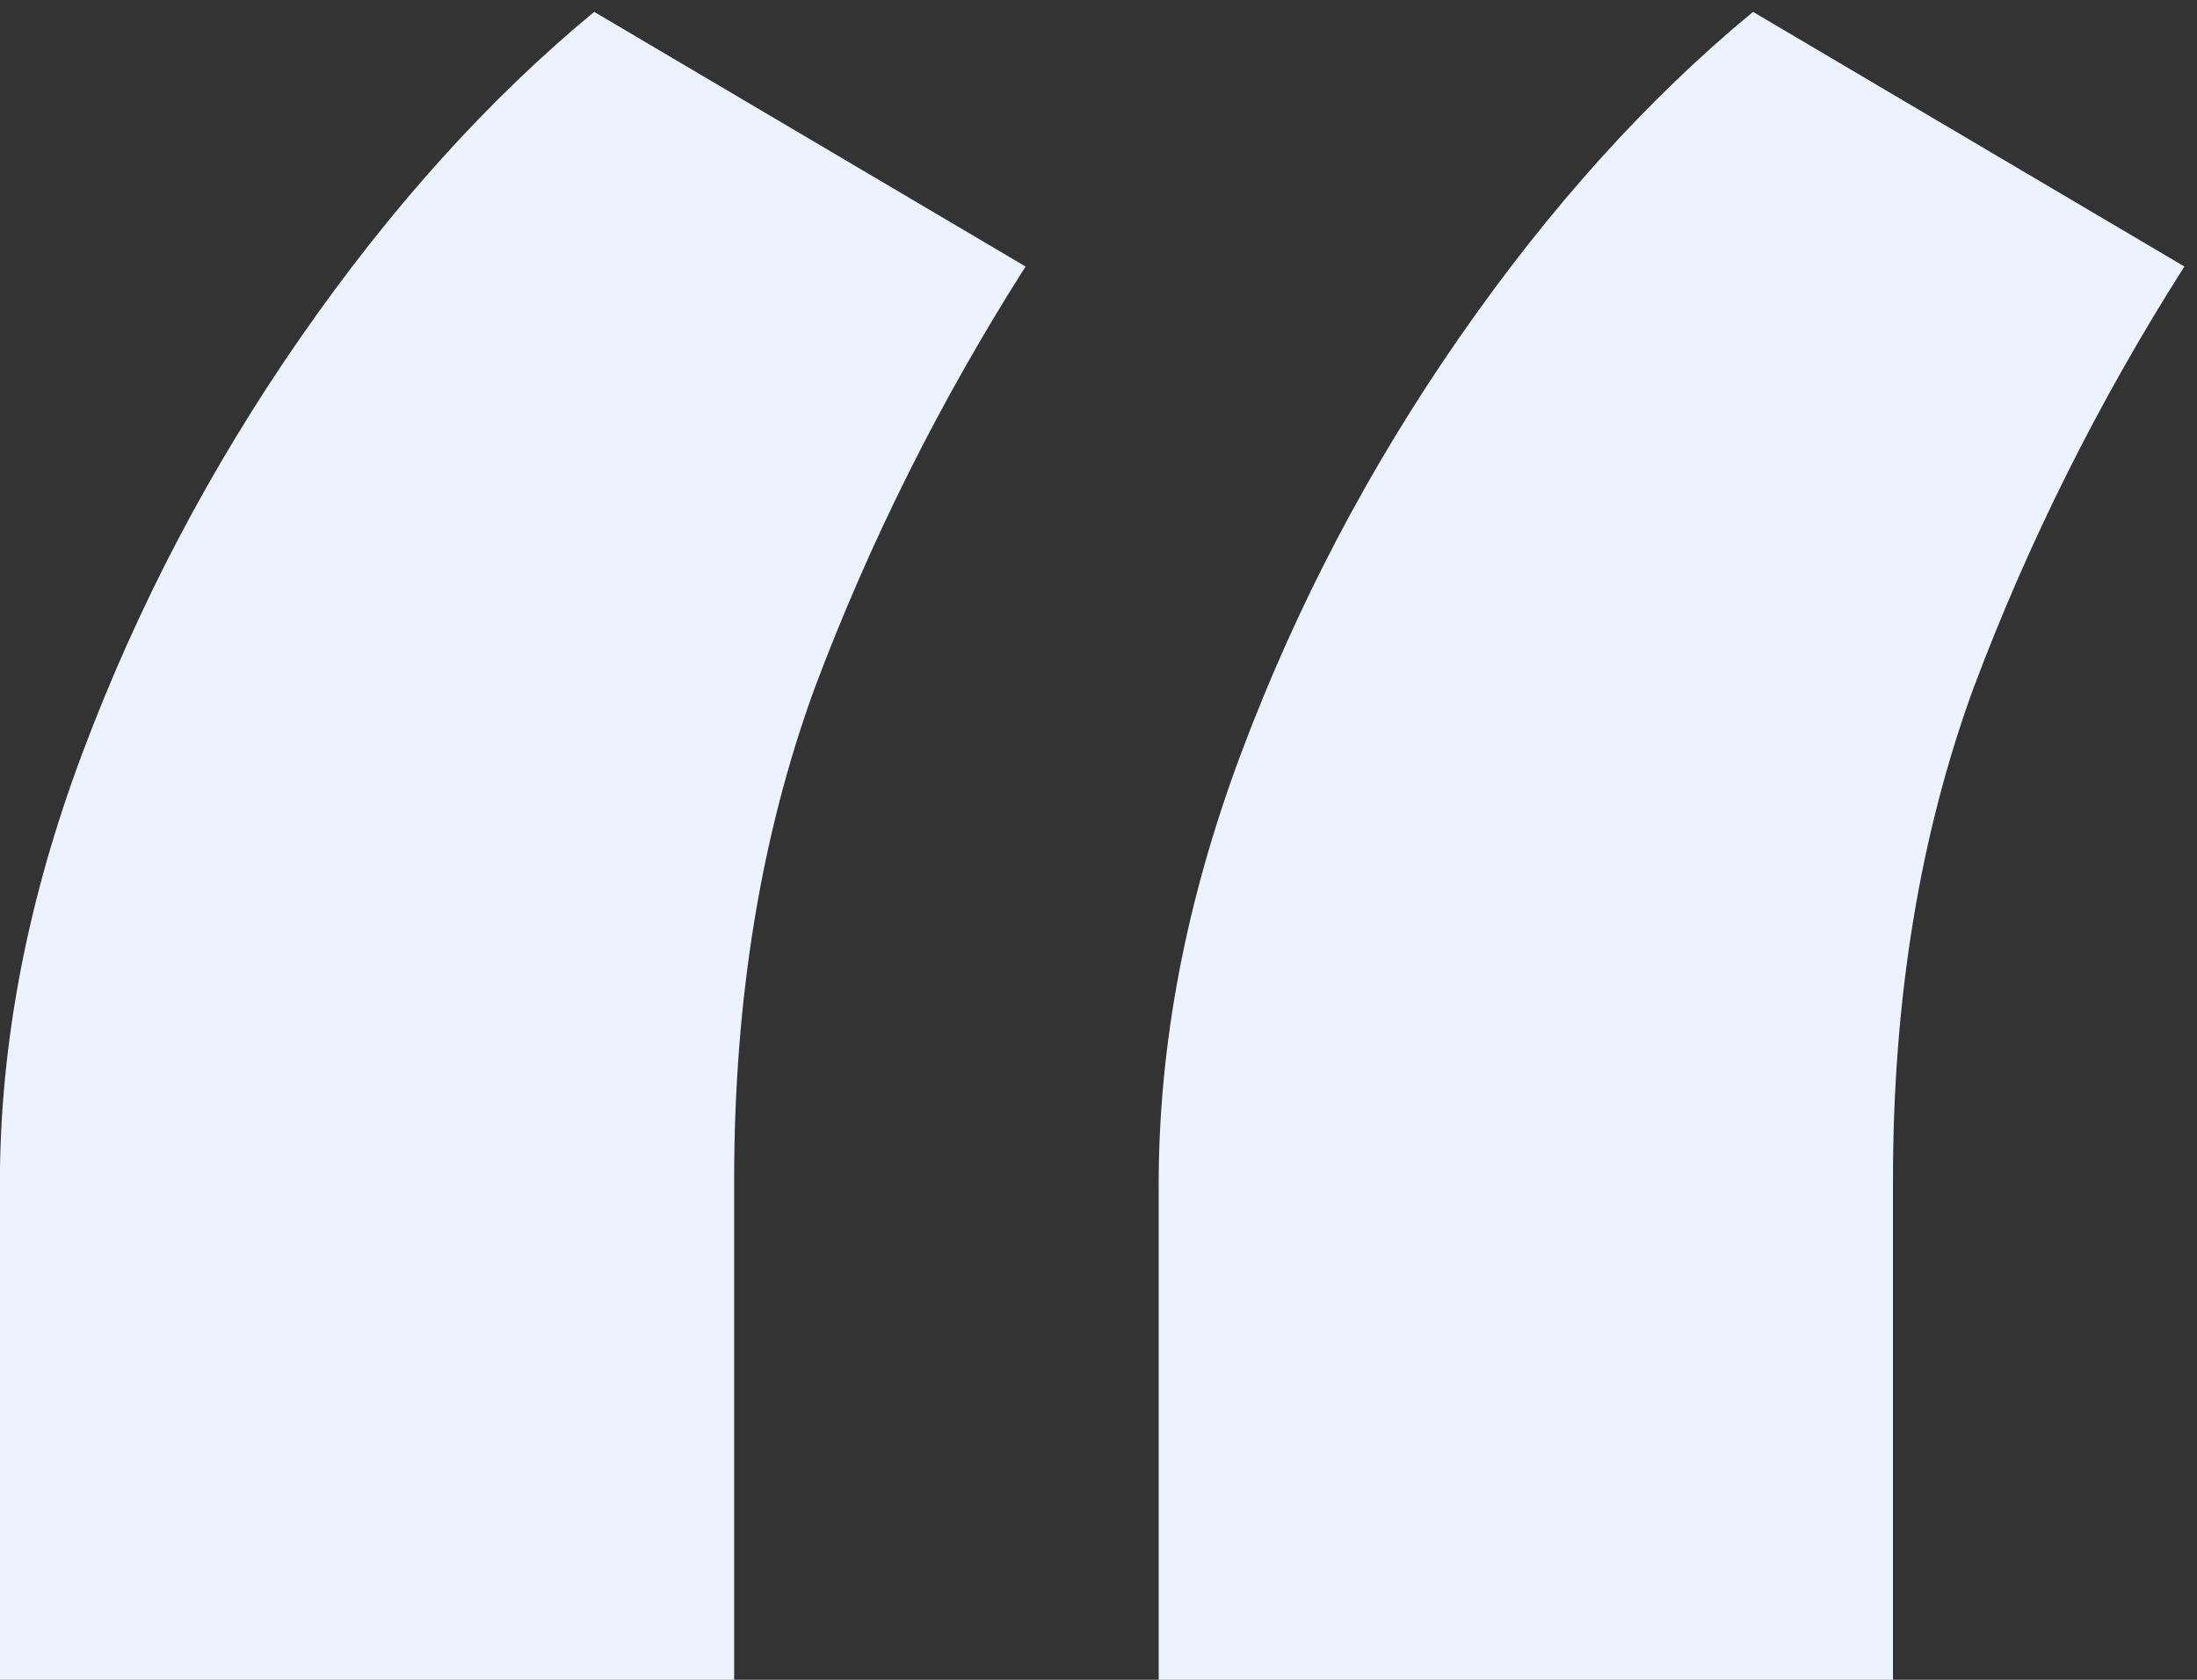 <svg xmlns="http://www.w3.org/2000/svg" width="68" height="52" viewBox="0 0 68 52" fill="none"><rect x="0" y="0" width="68" height="52" fill="#333333" stroke="none"/><path d="M-0.004 52V36.659C-0.004 32.303 0.848 27.852 2.553 23.307C4.257 18.762 6.507 14.476 9.3 10.452C12.094 6.427 15.124 3.066 18.391 0.367L31.743 8.25C29.092 12.417 26.914 16.773 25.209 21.318C23.552 25.864 22.723 30.93 22.723 36.517V52H-0.004ZM35.863 52V36.659C35.863 32.303 36.715 27.852 38.419 23.307C40.124 18.762 42.373 14.476 45.166 10.452C47.96 6.427 50.99 3.066 54.258 0.367L67.61 8.25C64.958 12.417 62.78 16.773 61.076 21.318C59.418 25.864 58.59 30.93 58.59 36.517V52H35.863Z" fill="#EDF3FE"></path></svg>